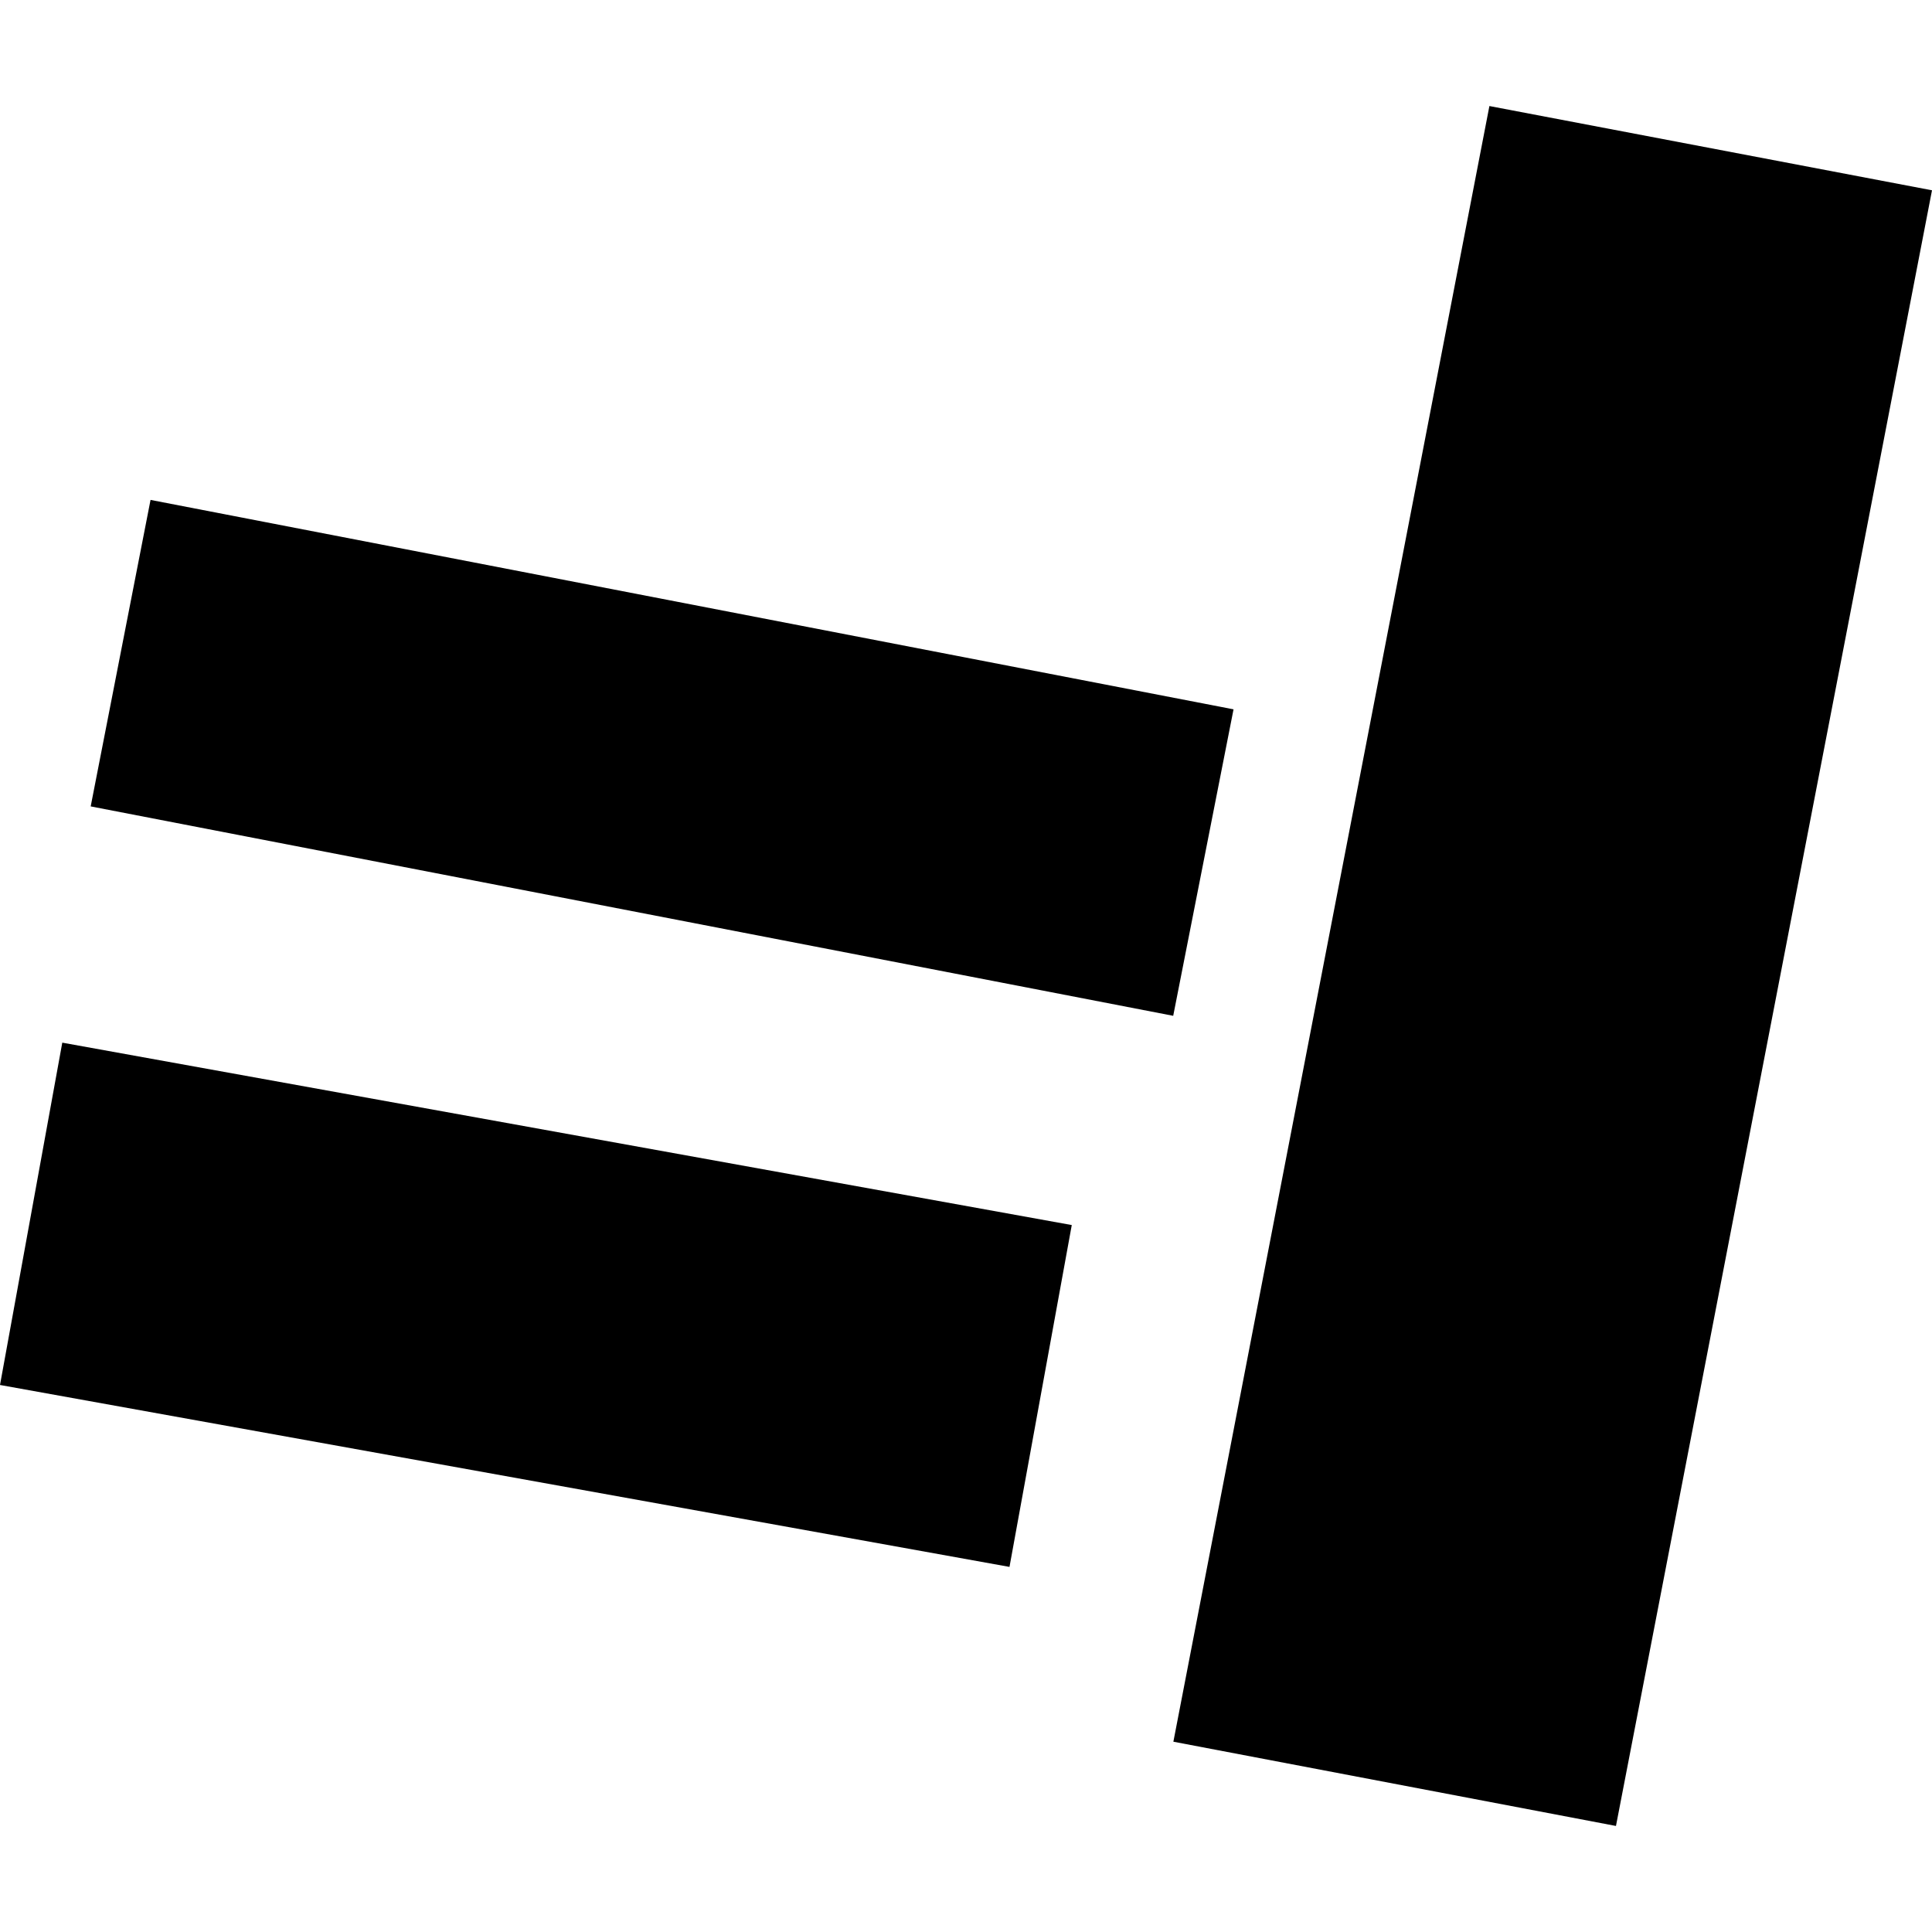 <?xml version="1.0" encoding="utf-8" standalone="no"?>
<!DOCTYPE svg PUBLIC "-//W3C//DTD SVG 1.1//EN"
  "http://www.w3.org/Graphics/SVG/1.1/DTD/svg11.dtd">
<!-- Created with matplotlib (https://matplotlib.org/) -->
<svg height="288pt" version="1.1" viewBox="0 0 288 288" width="288pt" xmlns="http://www.w3.org/2000/svg" xmlns:xlink="http://www.w3.org/1999/xlink">
 <defs>
  <style type="text/css">
*{stroke-linecap:butt;stroke-linejoin:round;}
  </style>
 </defs>
 <g id="figure_1">
  <g id="patch_1">
   <path d="M 0 288 
L 288 288 
L 288 0 
L 0 0 
z
" style="fill:none;opacity:0;"/>
  </g>
  <g id="axes_1">
   <g id="PatchCollection_1">
    <path clip-path="url(#p26edeb47a6)" d="M 222.023 15.807 
L 288 28.367 
L 240.889 272.193 
L 174.913 259.633 
L 222.023 15.807 
"/>
    <path clip-path="url(#p26edeb47a6)" d="M 22.441 74.521 
L 13.519 120.208 
L 174.889 151.425 
L 183.881 105.739 
L 22.441 74.521 
"/>
    <path clip-path="url(#p26edeb47a6)" d="M 0 206.456 
L 9.285 155.426 
L 159.767 182.617 
L 150.483 233.576 
L 0 206.456 
"/>
   </g>
  </g>
 </g>
 <defs>
  <clipPath id="p26edeb47a6">
   <rect height="256.386" width="288" x="0" y="15.807"/>
  </clipPath>
 </defs>
</svg>
